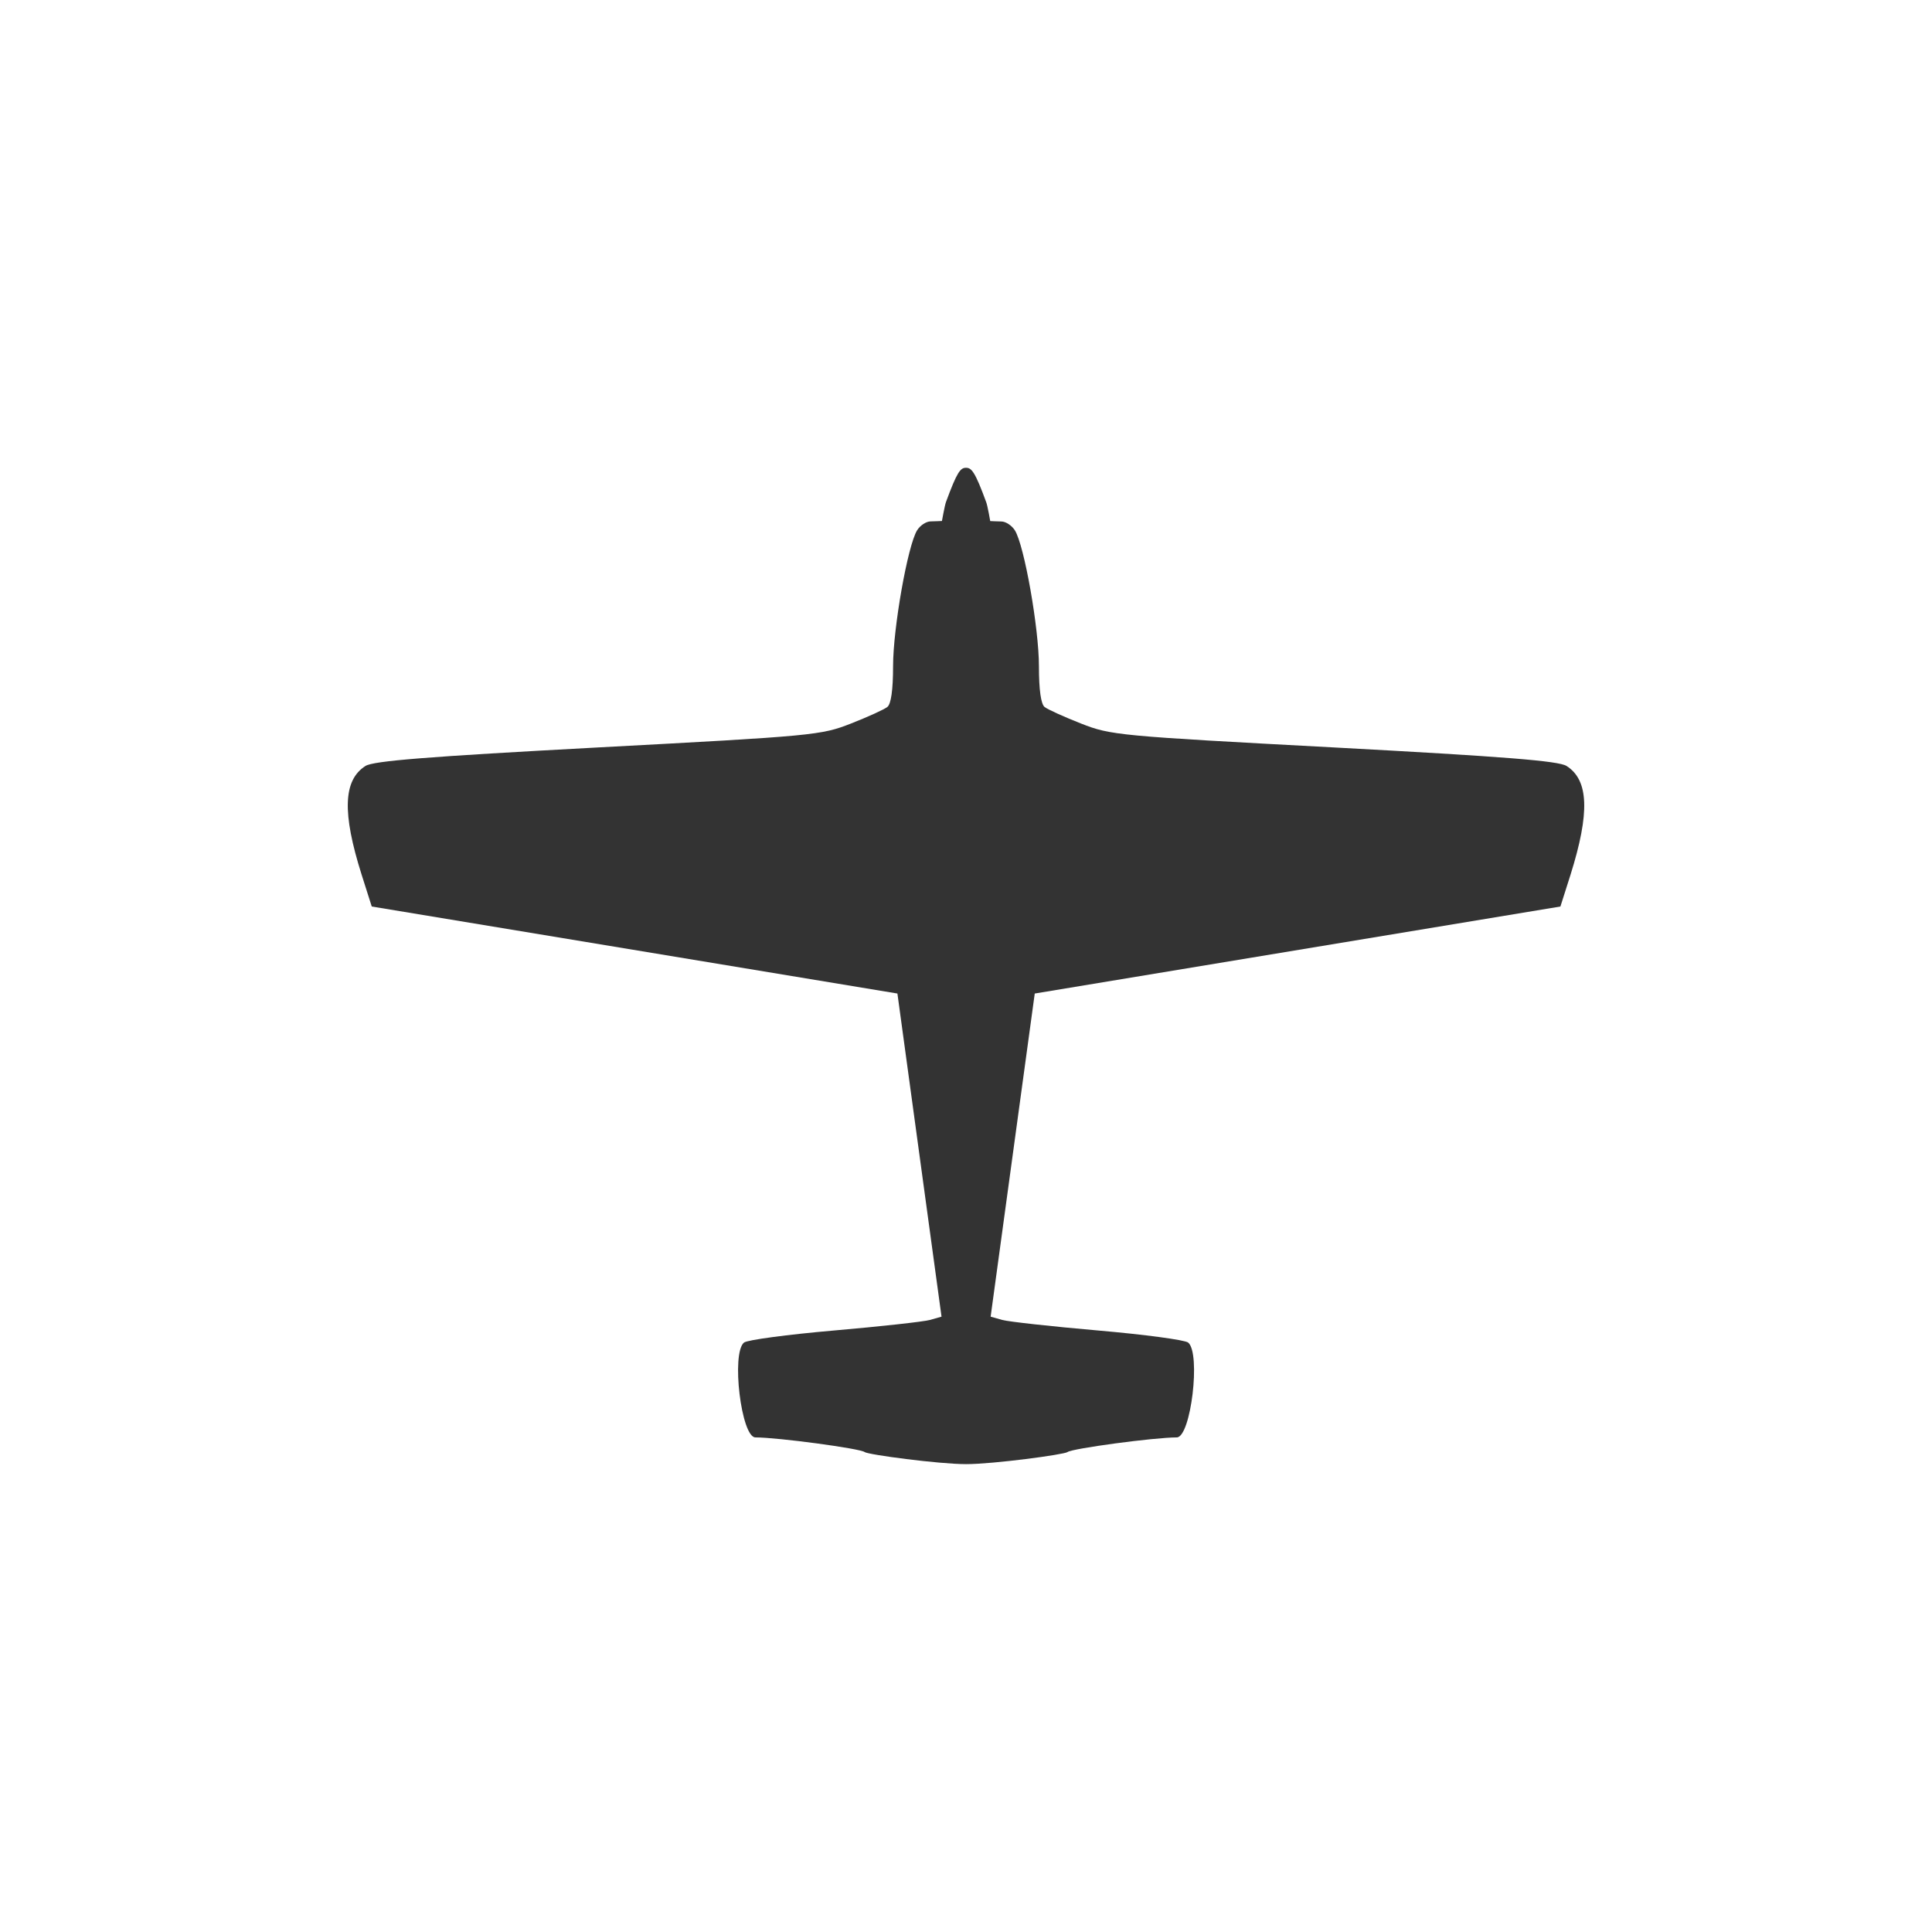 <?xml version="1.0" encoding="UTF-8" standalone="no"?>
<svg xmlns:dc="http://purl.org/dc/elements/1.1/" xmlns:cc="http://creativecommons.org/ns#" xmlns:rdf="http://www.w3.org/1999/02/22-rdf-syntax-ns#" xmlns:svg="http://www.w3.org/2000/svg" xmlns="http://www.w3.org/2000/svg" xmlns:sodipodi="http://sodipodi.sourceforge.net/DTD/sodipodi-0.dtd" xmlns:inkscape="http://www.inkscape.org/namespaces/inkscape" version="1.1" width="22" height="22" viewBox="0 0 24 24" id="svg2" inkscape:version="0.92.2 (5c3e80d, 2017-08-06)" sodipodi:docname="94-82.svg" preserveAspectRatio="xMinYMin meet">
  
  
  
<g><g><g><g><svg:defs id="defs9"/><sodipodi:namedview pagecolor="#ffffff" bordercolor="#666666" borderopacity="1" objecttolerance="10" gridtolerance="10" guidetolerance="10" inkscape:pageopacity="0" inkscape:pageshadow="2" inkscape:window-width="1865" inkscape:window-height="1025" id="namedview7" showgrid="false" inkscape:zoom="19.666667" inkscape:cx="6.4566177" inkscape:cy="16.399191" inkscape:window-x="55" inkscape:window-y="27" inkscape:window-maximized="1" inkscape:current-layer="svg2"/><svg:path inkscape:connector-curvature="0" style="fill:#333333;stroke-width:0.64" id="path13" d="m 12,5.811 c -0.069,5e-7 -0.11,0.048 -0.249,0.426 -0.016,0.045 -0.05,0.235 -0.05,0.235 0,0 -0.111,0.005 -0.14,0.005 -0.055,2e-6 -0.13,0.049 -0.168,0.11 -0.117,0.187 -0.299,1.216 -0.299,1.689 0,0.294 -0.025,0.47 -0.071,0.506 C 10.985,8.813 10.78,8.906 10.571,8.988 10.2,9.134 10.107,9.142 7.429,9.285 5.307,9.399 4.64,9.452 4.54,9.515 4.263,9.691 4.249,10.097 4.492,10.865 l 0.126,0.396 c 0,0 6.53,1.081 6.53,1.081 l 0.548,4.014 -0.145,0.041 c -0.08,0.022 -0.615,0.081 -1.191,0.131 -0.575,0.05 -1.078,0.117 -1.118,0.15 -0.16,0.133 -0.034,1.178 0.142,1.178 0.277,0 1.303,0.138 1.357,0.182 0.038,0.032 0.92,0.15 1.26,0.15 0.34,10e-7 1.221,-0.119 1.26,-0.15 0.054,-0.044 1.079,-0.182 1.357,-0.182 0.176,0 0.301,-1.046 0.142,-1.178 -0.04,-0.033 -0.543,-0.1 -1.118,-0.15 -0.575,-0.05 -1.111,-0.109 -1.191,-0.131 l -0.145,-0.041 0.548,-4.014 c 0,0 6.53,-1.081 6.53,-1.081 l 0.126,-0.396 C 19.751,10.097 19.737,9.691 19.46,9.515 19.36,9.452 18.693,9.399 16.571,9.285 13.893,9.142 13.8,9.134 13.429,8.988 13.22,8.906 13.015,8.813 12.977,8.783 c -0.046,-0.036 -0.071,-0.212 -0.071,-0.506 0,-0.474 -0.182,-1.503 -0.299,-1.689 -0.038,-0.06 -0.113,-0.11 -0.168,-0.11 -0.029,-2e-6 -0.138,-0.005 -0.138,-0.005 0,0 -0.033,-0.191 -0.05,-0.235 C 12.112,5.859 12.069,5.811 12,5.811 Z"/></g></g></g></g></svg>
